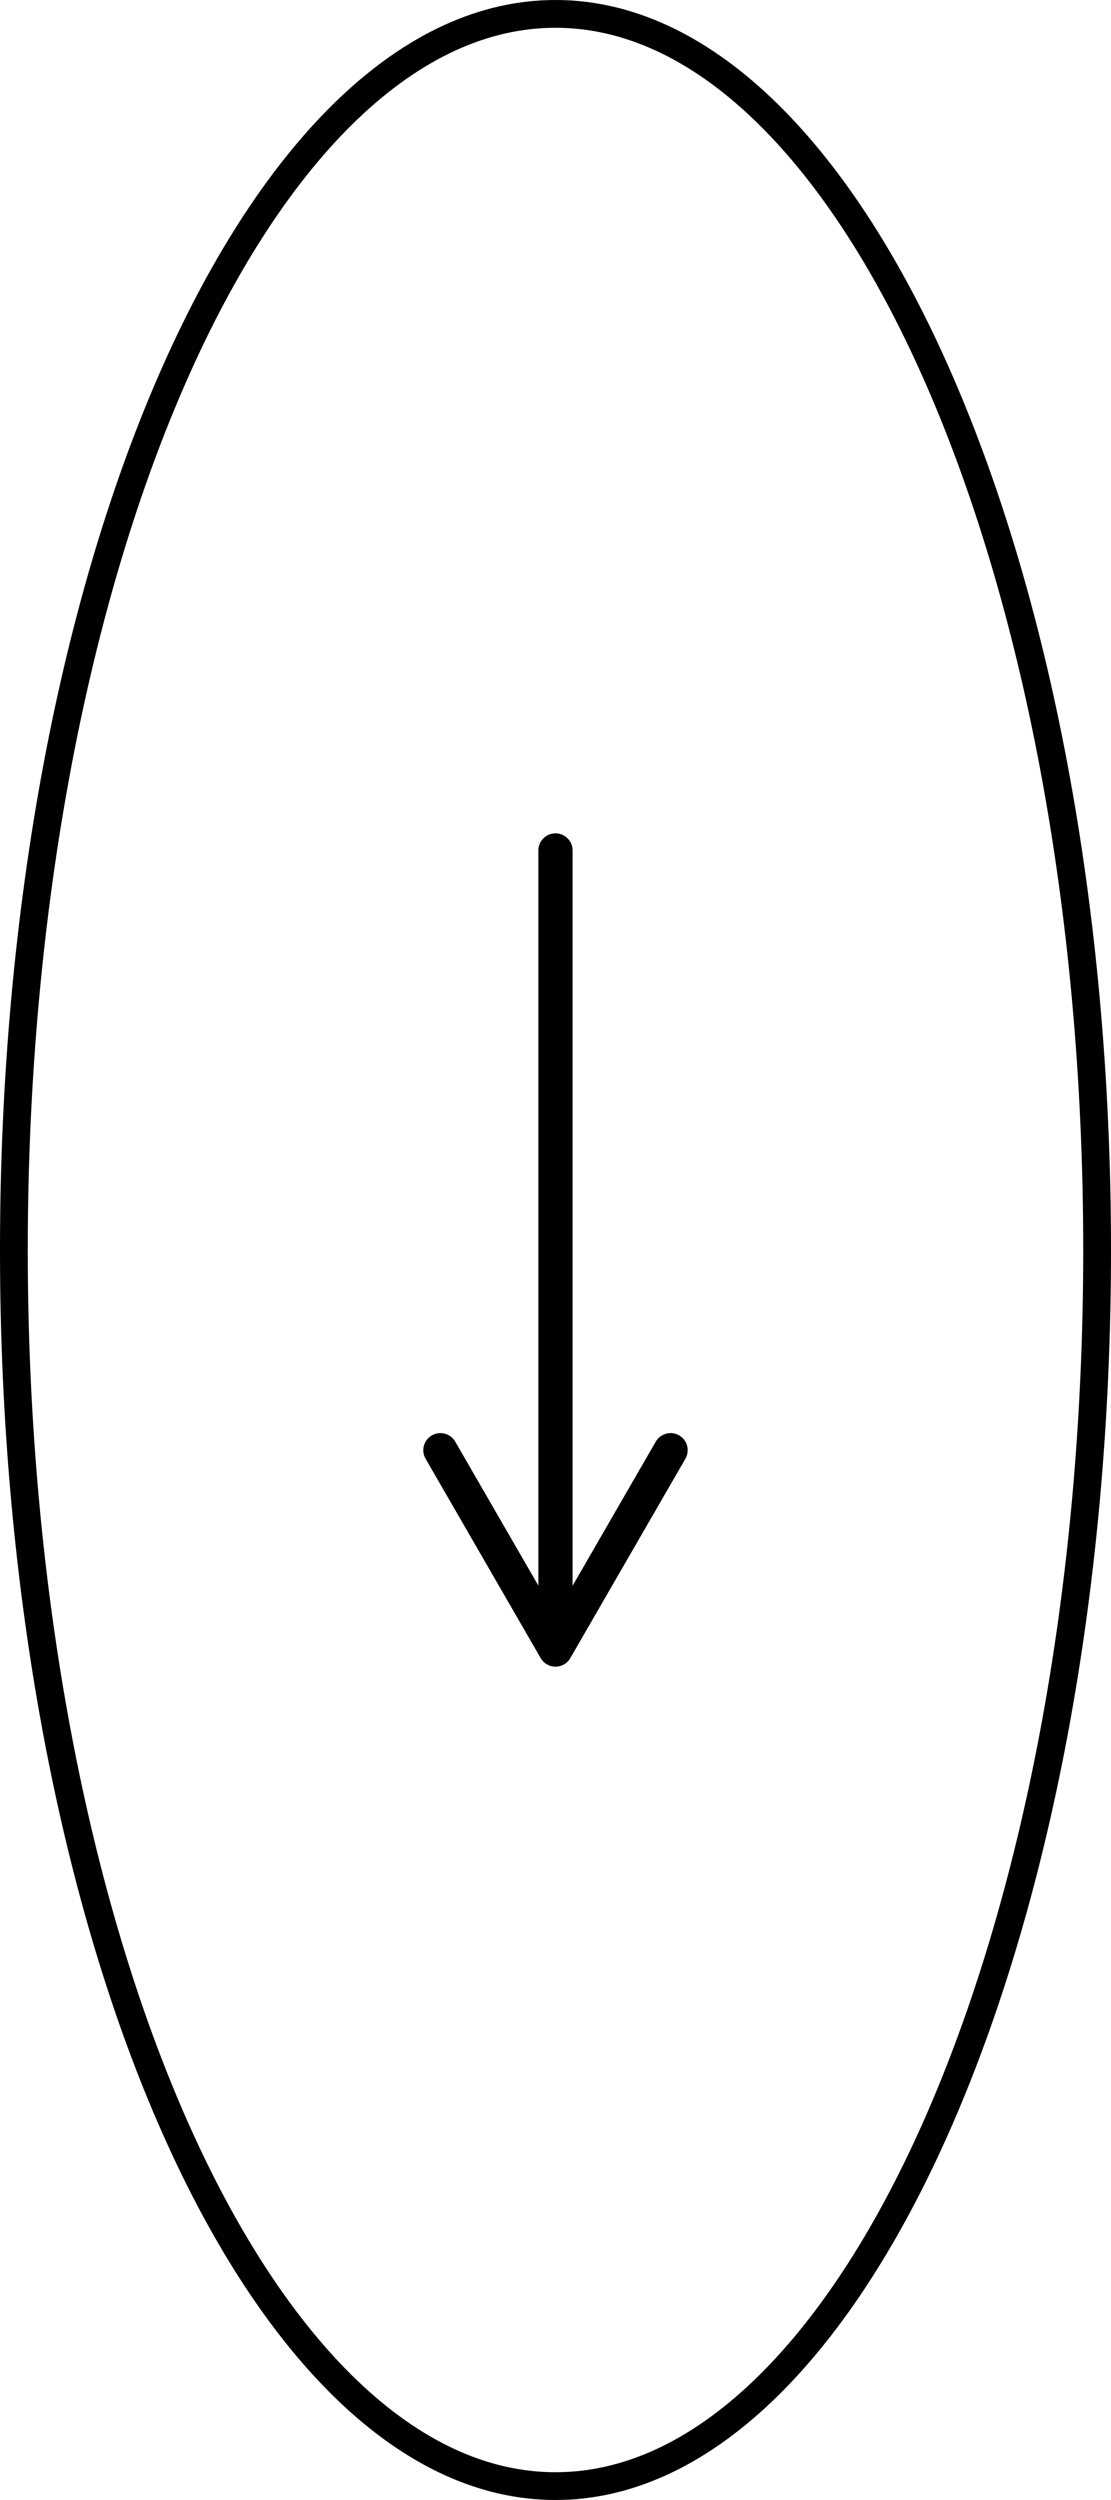 <?xml version="1.0" encoding="UTF-8"?> <svg xmlns="http://www.w3.org/2000/svg" width="40" height="90" viewBox="0 0 40 90" fill="none"> <path d="M20 0.5C22.599 0.5 25.112 1.683 27.44 3.899C29.771 6.117 31.893 9.35 33.685 13.383C37.27 21.449 39.5 32.627 39.5 45C39.5 57.373 37.27 68.551 33.685 76.617C31.893 80.65 29.771 83.883 27.44 86.102C25.112 88.317 22.599 89.5 20 89.5C17.401 89.5 14.888 88.317 12.56 86.102C10.229 83.883 8.107 80.65 6.315 76.617C2.73 68.551 0.5 57.373 0.5 45C0.5 32.627 2.73 21.449 6.315 13.383C8.107 9.35 10.229 6.117 12.56 3.899C14.888 1.683 17.401 0.5 20 0.5Z" stroke="black"></path> <path d="M20.533 59.692L24.677 52.515C24.847 52.221 24.746 51.844 24.451 51.674C24.157 51.504 23.78 51.605 23.61 51.899L20.615 57.087V30.616C20.615 30.276 20.339 30 19.999 30C19.659 30 19.383 30.276 19.383 30.616V57.083L16.39 51.899C16.22 51.605 15.843 51.504 15.548 51.674C15.351 51.788 15.24 51.995 15.24 52.208C15.24 52.312 15.267 52.418 15.323 52.515L19.466 59.692C19.576 59.883 19.78 60 20 60C20.22 60 20.423 59.883 20.533 59.692Z" fill="black"></path> </svg> 